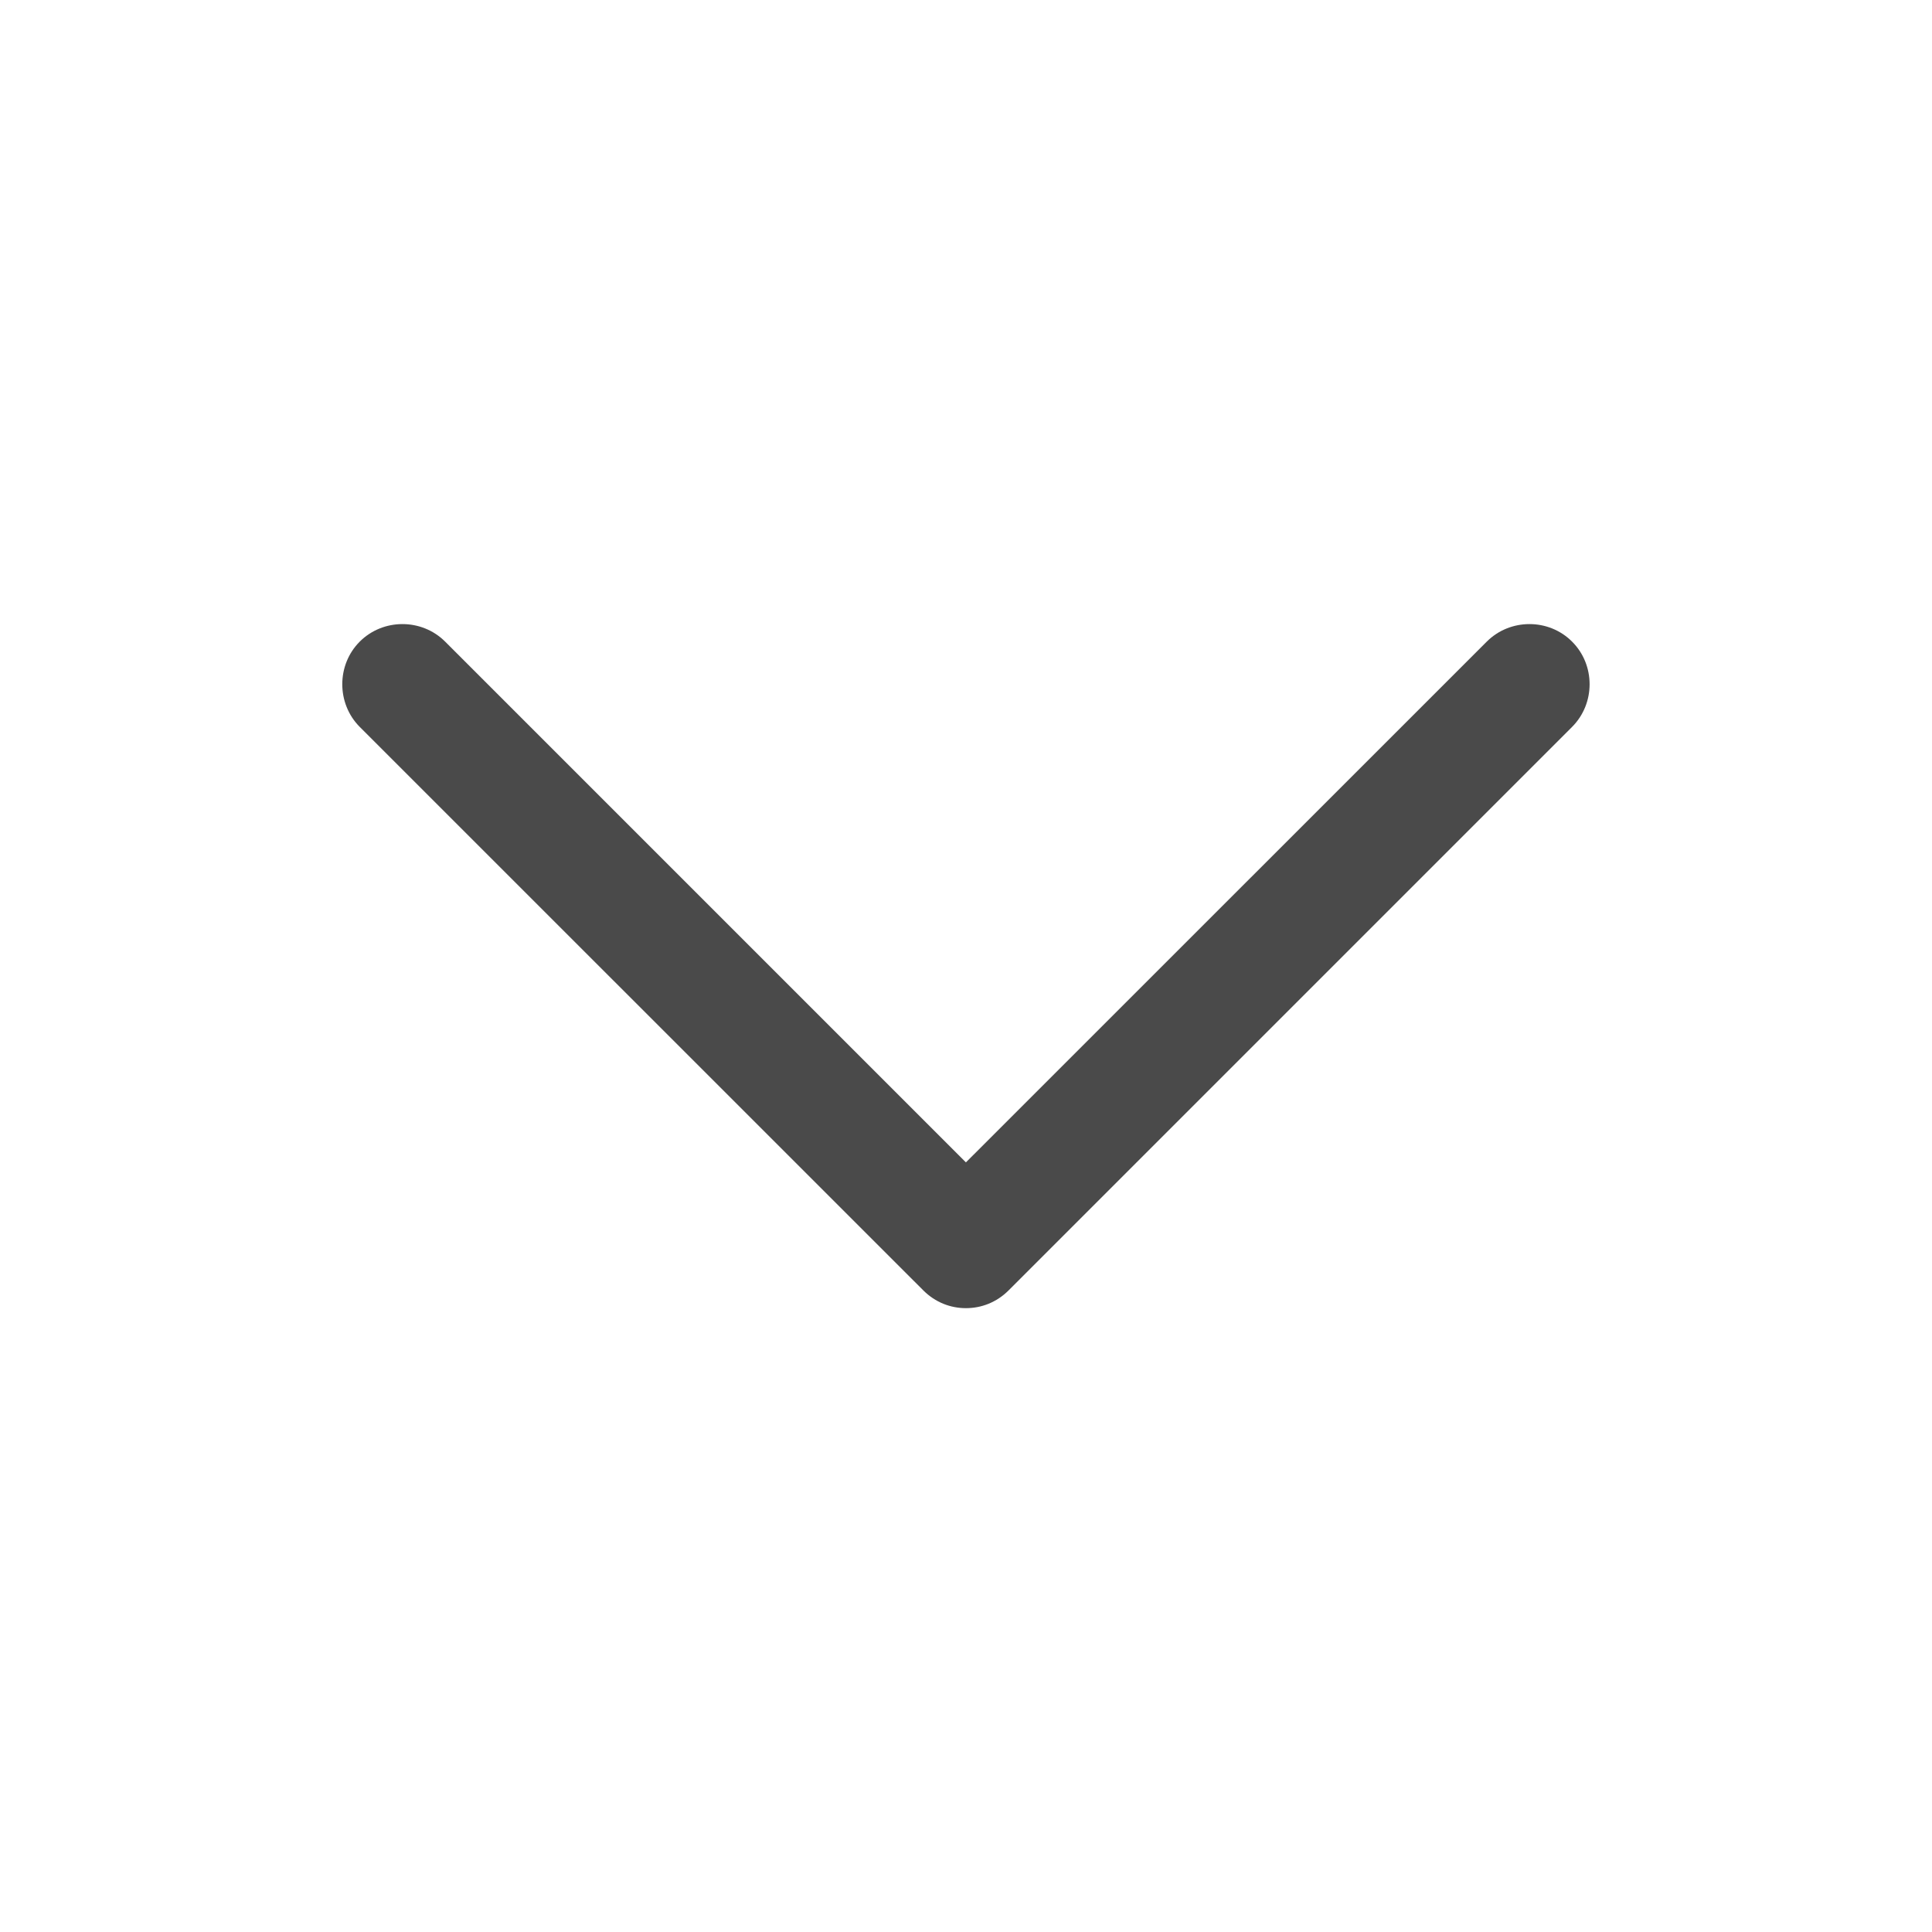<svg width="20" height="20" viewBox="0 0 20 20" fill="none" xmlns="http://www.w3.org/2000/svg">
<path d="M16.274 6.642C16.033 6.4 15.633 6.4 15.391 6.642L9.999 12.033L4.608 6.642C4.366 6.4 3.966 6.4 3.724 6.642C3.483 6.883 3.483 7.283 3.724 7.525L9.558 13.358C9.683 13.483 9.841 13.542 9.999 13.542C10.158 13.542 10.316 13.483 10.441 13.358L16.274 7.525C16.516 7.283 16.516 6.883 16.274 6.642Z" fill="#4A4A4A"/>
</svg>
